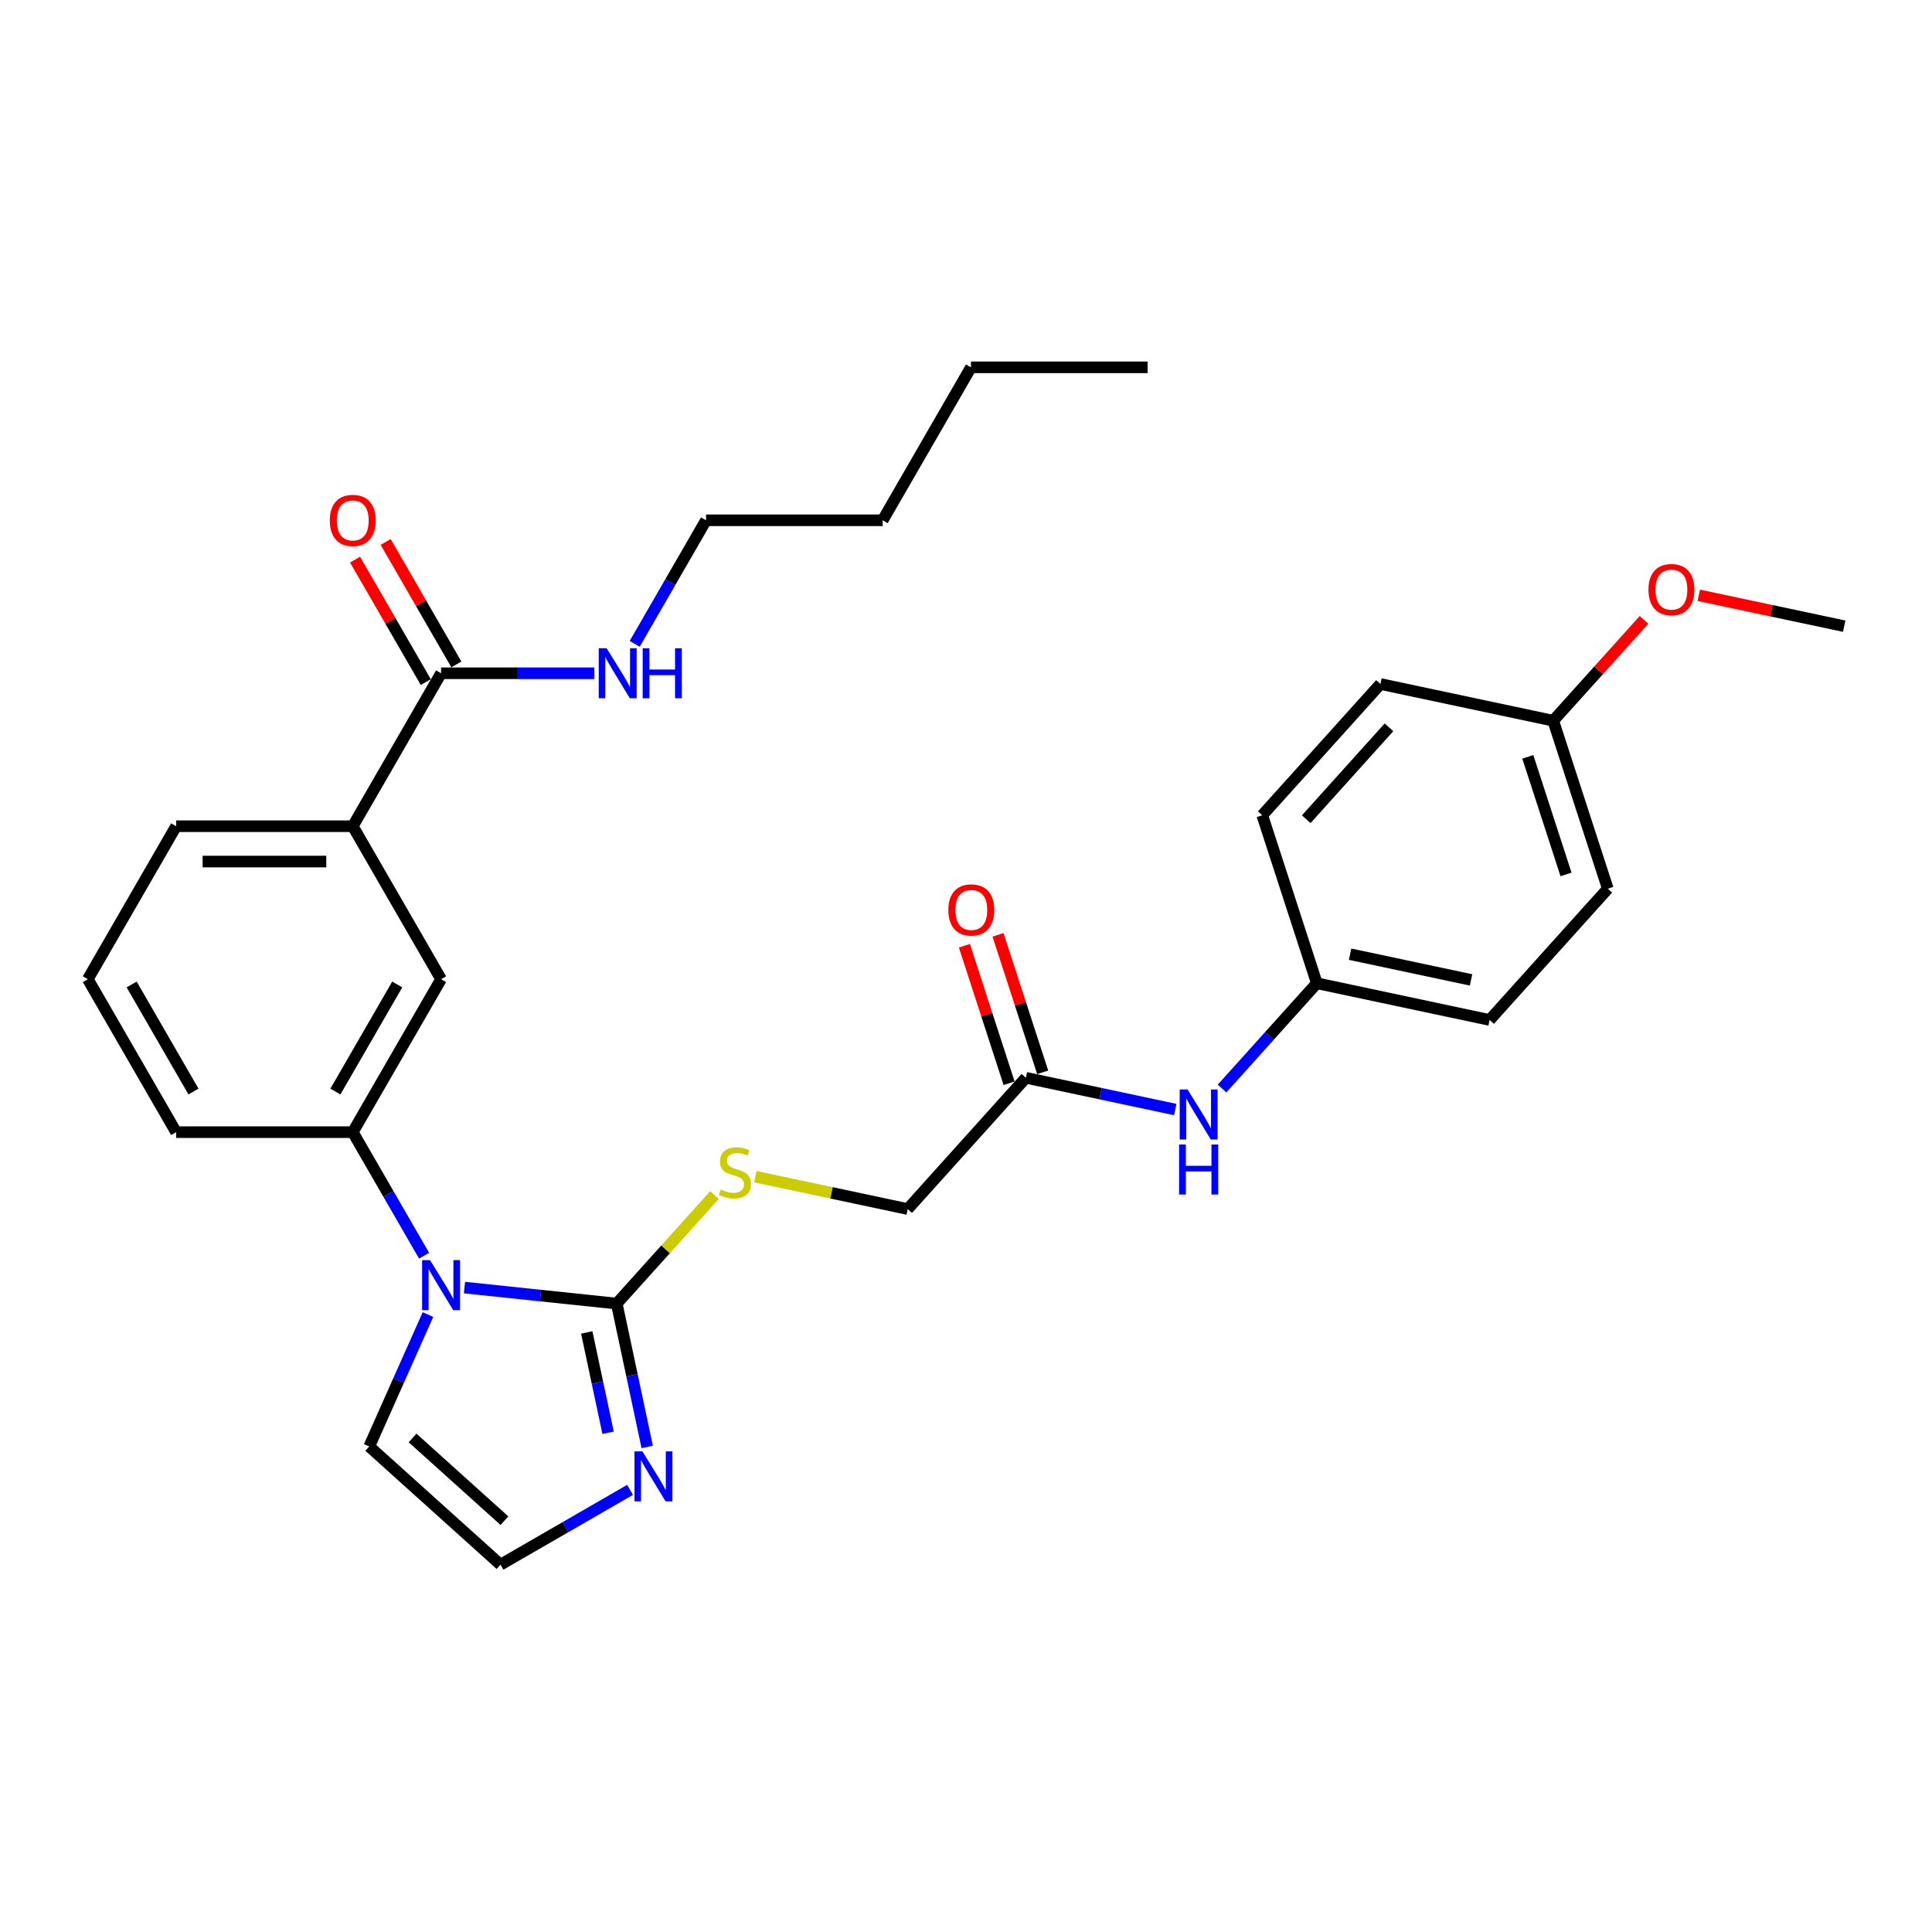 <?xml version='1.0' encoding='iso-8859-1'?>
<svg version='1.1' baseProfile='full'
              xmlns='http://www.w3.org/2000/svg'
                      xmlns:rdkit='http://www.rdkit.org/xml'
                      xmlns:xlink='http://www.w3.org/1999/xlink'
                  xml:space='preserve'
width='1000px' height='1000px' viewBox='0 0 1000 1000'>
<!-- END OF HEADER -->
<rect style='opacity:1.0;fill:#FFFFFF;stroke:none' width='1000' height='1000' x='0' y='0'> </rect>
<path class='bond-0' d='M 240.406,666.45 L 279.815,670.592' style='fill:none;fill-rule:evenodd;stroke:#0000FF;stroke-width:6px;stroke-linecap:butt;stroke-linejoin:miter;stroke-opacity:1' />
<path class='bond-0' d='M 279.815,670.592 L 319.224,674.734' style='fill:none;fill-rule:evenodd;stroke:#000000;stroke-width:6px;stroke-linecap:butt;stroke-linejoin:miter;stroke-opacity:1' />
<path class='bond-2' d='M 219.508,649.947 L 201.049,617.975' style='fill:none;fill-rule:evenodd;stroke:#0000FF;stroke-width:6px;stroke-linecap:butt;stroke-linejoin:miter;stroke-opacity:1' />
<path class='bond-2' d='M 201.049,617.975 L 182.59,586.003' style='fill:none;fill-rule:evenodd;stroke:#000000;stroke-width:6px;stroke-linecap:butt;stroke-linejoin:miter;stroke-opacity:1' />
<path class='bond-8' d='M 221.52,680.409 L 206.318,714.553' style='fill:none;fill-rule:evenodd;stroke:#0000FF;stroke-width:6px;stroke-linecap:butt;stroke-linejoin:miter;stroke-opacity:1' />
<path class='bond-8' d='M 206.318,714.553 L 191.116,748.697' style='fill:none;fill-rule:evenodd;stroke:#000000;stroke-width:6px;stroke-linecap:butt;stroke-linejoin:miter;stroke-opacity:1' />
<path class='bond-1' d='M 319.224,674.734 L 327.109,711.832' style='fill:none;fill-rule:evenodd;stroke:#000000;stroke-width:6px;stroke-linecap:butt;stroke-linejoin:miter;stroke-opacity:1' />
<path class='bond-1' d='M 327.109,711.832 L 334.994,748.929' style='fill:none;fill-rule:evenodd;stroke:#0000FF;stroke-width:6px;stroke-linecap:butt;stroke-linejoin:miter;stroke-opacity:1' />
<path class='bond-1' d='M 303.704,689.665 L 309.224,715.633' style='fill:none;fill-rule:evenodd;stroke:#000000;stroke-width:6px;stroke-linecap:butt;stroke-linejoin:miter;stroke-opacity:1' />
<path class='bond-1' d='M 309.224,715.633 L 314.744,741.601' style='fill:none;fill-rule:evenodd;stroke:#0000FF;stroke-width:6px;stroke-linecap:butt;stroke-linejoin:miter;stroke-opacity:1' />
<path class='bond-4' d='M 319.224,674.734 L 344.517,646.643' style='fill:none;fill-rule:evenodd;stroke:#000000;stroke-width:6px;stroke-linecap:butt;stroke-linejoin:miter;stroke-opacity:1' />
<path class='bond-4' d='M 344.517,646.643 L 369.811,618.551' style='fill:none;fill-rule:evenodd;stroke:#CCCC00;stroke-width:6px;stroke-linecap:butt;stroke-linejoin:miter;stroke-opacity:1' />
<path class='bond-30' d='M 326.127,771.148 L 292.592,790.51' style='fill:none;fill-rule:evenodd;stroke:#0000FF;stroke-width:6px;stroke-linecap:butt;stroke-linejoin:miter;stroke-opacity:1' />
<path class='bond-30' d='M 292.592,790.51 L 259.057,809.872' style='fill:none;fill-rule:evenodd;stroke:#000000;stroke-width:6px;stroke-linecap:butt;stroke-linejoin:miter;stroke-opacity:1' />
<path class='bond-5' d='M 182.59,586.003 L 228.301,506.828' style='fill:none;fill-rule:evenodd;stroke:#000000;stroke-width:6px;stroke-linecap:butt;stroke-linejoin:miter;stroke-opacity:1' />
<path class='bond-5' d='M 173.611,564.985 L 205.61,509.562' style='fill:none;fill-rule:evenodd;stroke:#000000;stroke-width:6px;stroke-linecap:butt;stroke-linejoin:miter;stroke-opacity:1' />
<path class='bond-21' d='M 182.59,586.003 L 91.166,586.003' style='fill:none;fill-rule:evenodd;stroke:#000000;stroke-width:6px;stroke-linecap:butt;stroke-linejoin:miter;stroke-opacity:1' />
<path class='bond-3' d='M 228.301,348.478 L 182.59,427.653' style='fill:none;fill-rule:evenodd;stroke:#000000;stroke-width:6px;stroke-linecap:butt;stroke-linejoin:miter;stroke-opacity:1' />
<path class='bond-11' d='M 236.219,343.907 L 217.918,312.209' style='fill:none;fill-rule:evenodd;stroke:#000000;stroke-width:6px;stroke-linecap:butt;stroke-linejoin:miter;stroke-opacity:1' />
<path class='bond-11' d='M 217.918,312.209 L 199.617,280.512' style='fill:none;fill-rule:evenodd;stroke:#FF0000;stroke-width:6px;stroke-linecap:butt;stroke-linejoin:miter;stroke-opacity:1' />
<path class='bond-11' d='M 220.384,353.049 L 202.083,321.352' style='fill:none;fill-rule:evenodd;stroke:#000000;stroke-width:6px;stroke-linecap:butt;stroke-linejoin:miter;stroke-opacity:1' />
<path class='bond-11' d='M 202.083,321.352 L 183.782,289.654' style='fill:none;fill-rule:evenodd;stroke:#FF0000;stroke-width:6px;stroke-linecap:butt;stroke-linejoin:miter;stroke-opacity:1' />
<path class='bond-14' d='M 228.301,348.478 L 267.961,348.478' style='fill:none;fill-rule:evenodd;stroke:#000000;stroke-width:6px;stroke-linecap:butt;stroke-linejoin:miter;stroke-opacity:1' />
<path class='bond-14' d='M 267.961,348.478 L 307.62,348.478' style='fill:none;fill-rule:evenodd;stroke:#0000FF;stroke-width:6px;stroke-linecap:butt;stroke-linejoin:miter;stroke-opacity:1' />
<path class='bond-13' d='M 390.985,609.044 L 430.404,617.423' style='fill:none;fill-rule:evenodd;stroke:#CCCC00;stroke-width:6px;stroke-linecap:butt;stroke-linejoin:miter;stroke-opacity:1' />
<path class='bond-13' d='M 430.404,617.423 L 469.824,625.802' style='fill:none;fill-rule:evenodd;stroke:#000000;stroke-width:6px;stroke-linecap:butt;stroke-linejoin:miter;stroke-opacity:1' />
<path class='bond-6' d='M 228.301,506.828 L 182.59,427.653' style='fill:none;fill-rule:evenodd;stroke:#000000;stroke-width:6px;stroke-linecap:butt;stroke-linejoin:miter;stroke-opacity:1' />
<path class='bond-31' d='M 182.59,427.653 L 91.166,427.653' style='fill:none;fill-rule:evenodd;stroke:#000000;stroke-width:6px;stroke-linecap:butt;stroke-linejoin:miter;stroke-opacity:1' />
<path class='bond-31' d='M 168.876,445.938 L 104.88,445.938' style='fill:none;fill-rule:evenodd;stroke:#000000;stroke-width:6px;stroke-linecap:butt;stroke-linejoin:miter;stroke-opacity:1' />
<path class='bond-7' d='M 259.057,809.872 L 191.116,748.697' style='fill:none;fill-rule:evenodd;stroke:#000000;stroke-width:6px;stroke-linecap:butt;stroke-linejoin:miter;stroke-opacity:1' />
<path class='bond-7' d='M 261.101,787.107 L 213.542,744.285' style='fill:none;fill-rule:evenodd;stroke:#000000;stroke-width:6px;stroke-linecap:butt;stroke-linejoin:miter;stroke-opacity:1' />
<path class='bond-9' d='M 530.998,557.861 L 469.824,625.802' style='fill:none;fill-rule:evenodd;stroke:#000000;stroke-width:6px;stroke-linecap:butt;stroke-linejoin:miter;stroke-opacity:1' />
<path class='bond-10' d='M 530.998,557.861 L 569.658,566.078' style='fill:none;fill-rule:evenodd;stroke:#000000;stroke-width:6px;stroke-linecap:butt;stroke-linejoin:miter;stroke-opacity:1' />
<path class='bond-10' d='M 569.658,566.078 L 608.319,574.296' style='fill:none;fill-rule:evenodd;stroke:#0000FF;stroke-width:6px;stroke-linecap:butt;stroke-linejoin:miter;stroke-opacity:1' />
<path class='bond-12' d='M 539.693,555.036 L 528.13,519.451' style='fill:none;fill-rule:evenodd;stroke:#000000;stroke-width:6px;stroke-linecap:butt;stroke-linejoin:miter;stroke-opacity:1' />
<path class='bond-12' d='M 528.13,519.451 L 516.568,483.867' style='fill:none;fill-rule:evenodd;stroke:#FF0000;stroke-width:6px;stroke-linecap:butt;stroke-linejoin:miter;stroke-opacity:1' />
<path class='bond-12' d='M 522.303,560.686 L 510.741,525.101' style='fill:none;fill-rule:evenodd;stroke:#000000;stroke-width:6px;stroke-linecap:butt;stroke-linejoin:miter;stroke-opacity:1' />
<path class='bond-12' d='M 510.741,525.101 L 499.179,489.517' style='fill:none;fill-rule:evenodd;stroke:#FF0000;stroke-width:6px;stroke-linecap:butt;stroke-linejoin:miter;stroke-opacity:1' />
<path class='bond-15' d='M 632.528,563.425 L 657.063,536.177' style='fill:none;fill-rule:evenodd;stroke:#0000FF;stroke-width:6px;stroke-linecap:butt;stroke-linejoin:miter;stroke-opacity:1' />
<path class='bond-15' d='M 657.063,536.177 L 681.597,508.928' style='fill:none;fill-rule:evenodd;stroke:#000000;stroke-width:6px;stroke-linecap:butt;stroke-linejoin:miter;stroke-opacity:1' />
<path class='bond-25' d='M 328.518,333.247 L 346.977,301.275' style='fill:none;fill-rule:evenodd;stroke:#0000FF;stroke-width:6px;stroke-linecap:butt;stroke-linejoin:miter;stroke-opacity:1' />
<path class='bond-25' d='M 346.977,301.275 L 365.436,269.303' style='fill:none;fill-rule:evenodd;stroke:#000000;stroke-width:6px;stroke-linecap:butt;stroke-linejoin:miter;stroke-opacity:1' />
<path class='bond-17' d='M 681.597,508.928 L 653.346,421.979' style='fill:none;fill-rule:evenodd;stroke:#000000;stroke-width:6px;stroke-linecap:butt;stroke-linejoin:miter;stroke-opacity:1' />
<path class='bond-18' d='M 681.597,508.928 L 771.023,527.936' style='fill:none;fill-rule:evenodd;stroke:#000000;stroke-width:6px;stroke-linecap:butt;stroke-linejoin:miter;stroke-opacity:1' />
<path class='bond-18' d='M 698.813,493.894 L 761.411,507.2' style='fill:none;fill-rule:evenodd;stroke:#000000;stroke-width:6px;stroke-linecap:butt;stroke-linejoin:miter;stroke-opacity:1' />
<path class='bond-16' d='M 803.946,373.046 L 832.197,459.995' style='fill:none;fill-rule:evenodd;stroke:#000000;stroke-width:6px;stroke-linecap:butt;stroke-linejoin:miter;stroke-opacity:1' />
<path class='bond-16' d='M 790.794,391.739 L 810.57,452.603' style='fill:none;fill-rule:evenodd;stroke:#000000;stroke-width:6px;stroke-linecap:butt;stroke-linejoin:miter;stroke-opacity:1' />
<path class='bond-22' d='M 803.946,373.046 L 827.448,346.945' style='fill:none;fill-rule:evenodd;stroke:#000000;stroke-width:6px;stroke-linecap:butt;stroke-linejoin:miter;stroke-opacity:1' />
<path class='bond-22' d='M 827.448,346.945 L 850.949,320.844' style='fill:none;fill-rule:evenodd;stroke:#FF0000;stroke-width:6px;stroke-linecap:butt;stroke-linejoin:miter;stroke-opacity:1' />
<path class='bond-32' d='M 803.946,373.046 L 714.52,354.038' style='fill:none;fill-rule:evenodd;stroke:#000000;stroke-width:6px;stroke-linecap:butt;stroke-linejoin:miter;stroke-opacity:1' />
<path class='bond-20' d='M 653.346,421.979 L 714.52,354.038' style='fill:none;fill-rule:evenodd;stroke:#000000;stroke-width:6px;stroke-linecap:butt;stroke-linejoin:miter;stroke-opacity:1' />
<path class='bond-20' d='M 676.11,424.023 L 718.932,376.464' style='fill:none;fill-rule:evenodd;stroke:#000000;stroke-width:6px;stroke-linecap:butt;stroke-linejoin:miter;stroke-opacity:1' />
<path class='bond-19' d='M 771.023,527.936 L 832.197,459.995' style='fill:none;fill-rule:evenodd;stroke:#000000;stroke-width:6px;stroke-linecap:butt;stroke-linejoin:miter;stroke-opacity:1' />
<path class='bond-24' d='M 91.166,586.003 L 45.455,506.828' style='fill:none;fill-rule:evenodd;stroke:#000000;stroke-width:6px;stroke-linecap:butt;stroke-linejoin:miter;stroke-opacity:1' />
<path class='bond-24' d='M 100.144,564.985 L 68.146,509.562' style='fill:none;fill-rule:evenodd;stroke:#000000;stroke-width:6px;stroke-linecap:butt;stroke-linejoin:miter;stroke-opacity:1' />
<path class='bond-26' d='M 879.291,308.118 L 916.918,316.116' style='fill:none;fill-rule:evenodd;stroke:#FF0000;stroke-width:6px;stroke-linecap:butt;stroke-linejoin:miter;stroke-opacity:1' />
<path class='bond-26' d='M 916.918,316.116 L 954.545,324.114' style='fill:none;fill-rule:evenodd;stroke:#000000;stroke-width:6px;stroke-linecap:butt;stroke-linejoin:miter;stroke-opacity:1' />
<path class='bond-23' d='M 91.166,427.653 L 45.455,506.828' style='fill:none;fill-rule:evenodd;stroke:#000000;stroke-width:6px;stroke-linecap:butt;stroke-linejoin:miter;stroke-opacity:1' />
<path class='bond-27' d='M 365.436,269.303 L 456.86,269.303' style='fill:none;fill-rule:evenodd;stroke:#000000;stroke-width:6px;stroke-linecap:butt;stroke-linejoin:miter;stroke-opacity:1' />
<path class='bond-28' d='M 456.86,269.303 L 502.571,190.128' style='fill:none;fill-rule:evenodd;stroke:#000000;stroke-width:6px;stroke-linecap:butt;stroke-linejoin:miter;stroke-opacity:1' />
<path class='bond-29' d='M 502.571,190.128 L 593.995,190.128' style='fill:none;fill-rule:evenodd;stroke:#000000;stroke-width:6px;stroke-linecap:butt;stroke-linejoin:miter;stroke-opacity:1' />
<path  class='atom-0' d='M 222.578 652.233
L 231.062 665.946
Q 231.903 667.299, 233.256 669.749
Q 234.609 672.199, 234.683 672.346
L 234.683 652.233
L 238.12 652.233
L 238.12 678.124
L 234.573 678.124
L 225.467 663.13
Q 224.407 661.375, 223.273 659.364
Q 222.176 657.352, 221.847 656.731
L 221.847 678.124
L 218.482 678.124
L 218.482 652.233
L 222.578 652.233
' fill='#0000FF'/>
<path  class='atom-2' d='M 332.509 751.214
L 340.993 764.928
Q 341.834 766.281, 343.187 768.731
Q 344.54 771.181, 344.613 771.328
L 344.613 751.214
L 348.051 751.214
L 348.051 777.106
L 344.503 777.106
L 335.398 762.112
Q 334.337 760.357, 333.204 758.345
Q 332.106 756.334, 331.777 755.712
L 331.777 777.106
L 328.413 777.106
L 328.413 751.214
L 332.509 751.214
' fill='#0000FF'/>
<path  class='atom-5' d='M 373.084 615.68
Q 373.377 615.79, 374.583 616.302
Q 375.79 616.814, 377.107 617.143
Q 378.46 617.435, 379.776 617.435
Q 382.226 617.435, 383.653 616.265
Q 385.079 615.058, 385.079 612.974
Q 385.079 611.548, 384.347 610.67
Q 383.653 609.792, 382.556 609.317
Q 381.458 608.842, 379.63 608.293
Q 377.326 607.598, 375.937 606.94
Q 374.583 606.282, 373.596 604.892
Q 372.645 603.502, 372.645 601.162
Q 372.645 597.907, 374.839 595.896
Q 377.07 593.885, 381.458 593.885
Q 384.457 593.885, 387.858 595.311
L 387.017 598.127
Q 383.909 596.847, 381.568 596.847
Q 379.045 596.847, 377.655 597.907
Q 376.266 598.931, 376.302 600.723
Q 376.302 602.113, 376.997 602.954
Q 377.728 603.795, 378.752 604.27
Q 379.813 604.746, 381.568 605.294
Q 383.909 606.026, 385.298 606.757
Q 386.688 607.488, 387.675 608.988
Q 388.699 610.451, 388.699 612.974
Q 388.699 616.558, 386.286 618.496
Q 383.909 620.397, 379.923 620.397
Q 377.619 620.397, 375.863 619.885
Q 374.145 619.41, 372.097 618.569
L 373.084 615.68
' fill='#CCCC00'/>
<path  class='atom-11' d='M 614.7 563.923
L 623.184 577.637
Q 624.025 578.99, 625.378 581.44
Q 626.731 583.89, 626.805 584.036
L 626.805 563.923
L 630.242 563.923
L 630.242 589.814
L 626.695 589.814
L 617.589 574.821
Q 616.529 573.066, 615.395 571.054
Q 614.298 569.043, 613.969 568.421
L 613.969 589.814
L 610.604 589.814
L 610.604 563.923
L 614.7 563.923
' fill='#0000FF'/>
<path  class='atom-11' d='M 610.294 592.403
L 613.804 592.403
L 613.804 603.411
L 627.042 603.411
L 627.042 592.403
L 630.553 592.403
L 630.553 618.295
L 627.042 618.295
L 627.042 606.336
L 613.804 606.336
L 613.804 618.295
L 610.294 618.295
L 610.294 592.403
' fill='#0000FF'/>
<path  class='atom-12' d='M 170.705 269.376
Q 170.705 263.16, 173.776 259.686
Q 176.848 256.211, 182.59 256.211
Q 188.331 256.211, 191.403 259.686
Q 194.475 263.16, 194.475 269.376
Q 194.475 275.666, 191.366 279.25
Q 188.258 282.797, 182.59 282.797
Q 176.885 282.797, 173.776 279.25
Q 170.705 275.703, 170.705 269.376
M 182.59 279.872
Q 186.539 279.872, 188.66 277.239
Q 190.818 274.569, 190.818 269.376
Q 190.818 264.293, 188.66 261.733
Q 186.539 259.137, 182.59 259.137
Q 178.64 259.137, 176.483 261.697
Q 174.361 264.257, 174.361 269.376
Q 174.361 274.606, 176.483 277.239
Q 178.64 279.872, 182.59 279.872
' fill='#FF0000'/>
<path  class='atom-13' d='M 490.861 470.985
Q 490.861 464.768, 493.933 461.294
Q 497.005 457.82, 502.746 457.82
Q 508.488 457.82, 511.56 461.294
Q 514.631 464.768, 514.631 470.985
Q 514.631 477.275, 511.523 480.859
Q 508.415 484.406, 502.746 484.406
Q 497.041 484.406, 493.933 480.859
Q 490.861 477.312, 490.861 470.985
M 502.746 481.481
Q 506.696 481.481, 508.817 478.848
Q 510.974 476.178, 510.974 470.985
Q 510.974 465.902, 508.817 463.342
Q 506.696 460.746, 502.746 460.746
Q 498.797 460.746, 496.639 463.306
Q 494.518 465.865, 494.518 470.985
Q 494.518 476.215, 496.639 478.848
Q 498.797 481.481, 502.746 481.481
' fill='#FF0000'/>
<path  class='atom-15' d='M 314.002 335.533
L 322.486 349.246
Q 323.327 350.599, 324.68 353.049
Q 326.033 355.5, 326.106 355.646
L 326.106 335.533
L 329.544 335.533
L 329.544 361.424
L 325.996 361.424
L 316.891 346.43
Q 315.83 344.675, 314.696 342.664
Q 313.599 340.652, 313.27 340.031
L 313.27 361.424
L 309.906 361.424
L 309.906 335.533
L 314.002 335.533
' fill='#0000FF'/>
<path  class='atom-15' d='M 332.652 335.533
L 336.163 335.533
L 336.163 346.54
L 349.401 346.54
L 349.401 335.533
L 352.911 335.533
L 352.911 361.424
L 349.401 361.424
L 349.401 349.466
L 336.163 349.466
L 336.163 361.424
L 332.652 361.424
L 332.652 335.533
' fill='#0000FF'/>
<path  class='atom-23' d='M 853.235 305.179
Q 853.235 298.962, 856.307 295.488
Q 859.379 292.014, 865.12 292.014
Q 870.861 292.014, 873.933 295.488
Q 877.005 298.962, 877.005 305.179
Q 877.005 311.469, 873.897 315.052
Q 870.788 318.6, 865.12 318.6
Q 859.415 318.6, 856.307 315.052
Q 853.235 311.505, 853.235 305.179
M 865.12 315.674
Q 869.069 315.674, 871.19 313.041
Q 873.348 310.372, 873.348 305.179
Q 873.348 300.096, 871.19 297.536
Q 869.069 294.939, 865.12 294.939
Q 861.17 294.939, 859.013 297.499
Q 856.892 300.059, 856.892 305.179
Q 856.892 310.408, 859.013 313.041
Q 861.17 315.674, 865.12 315.674
' fill='#FF0000'/>
</svg>
